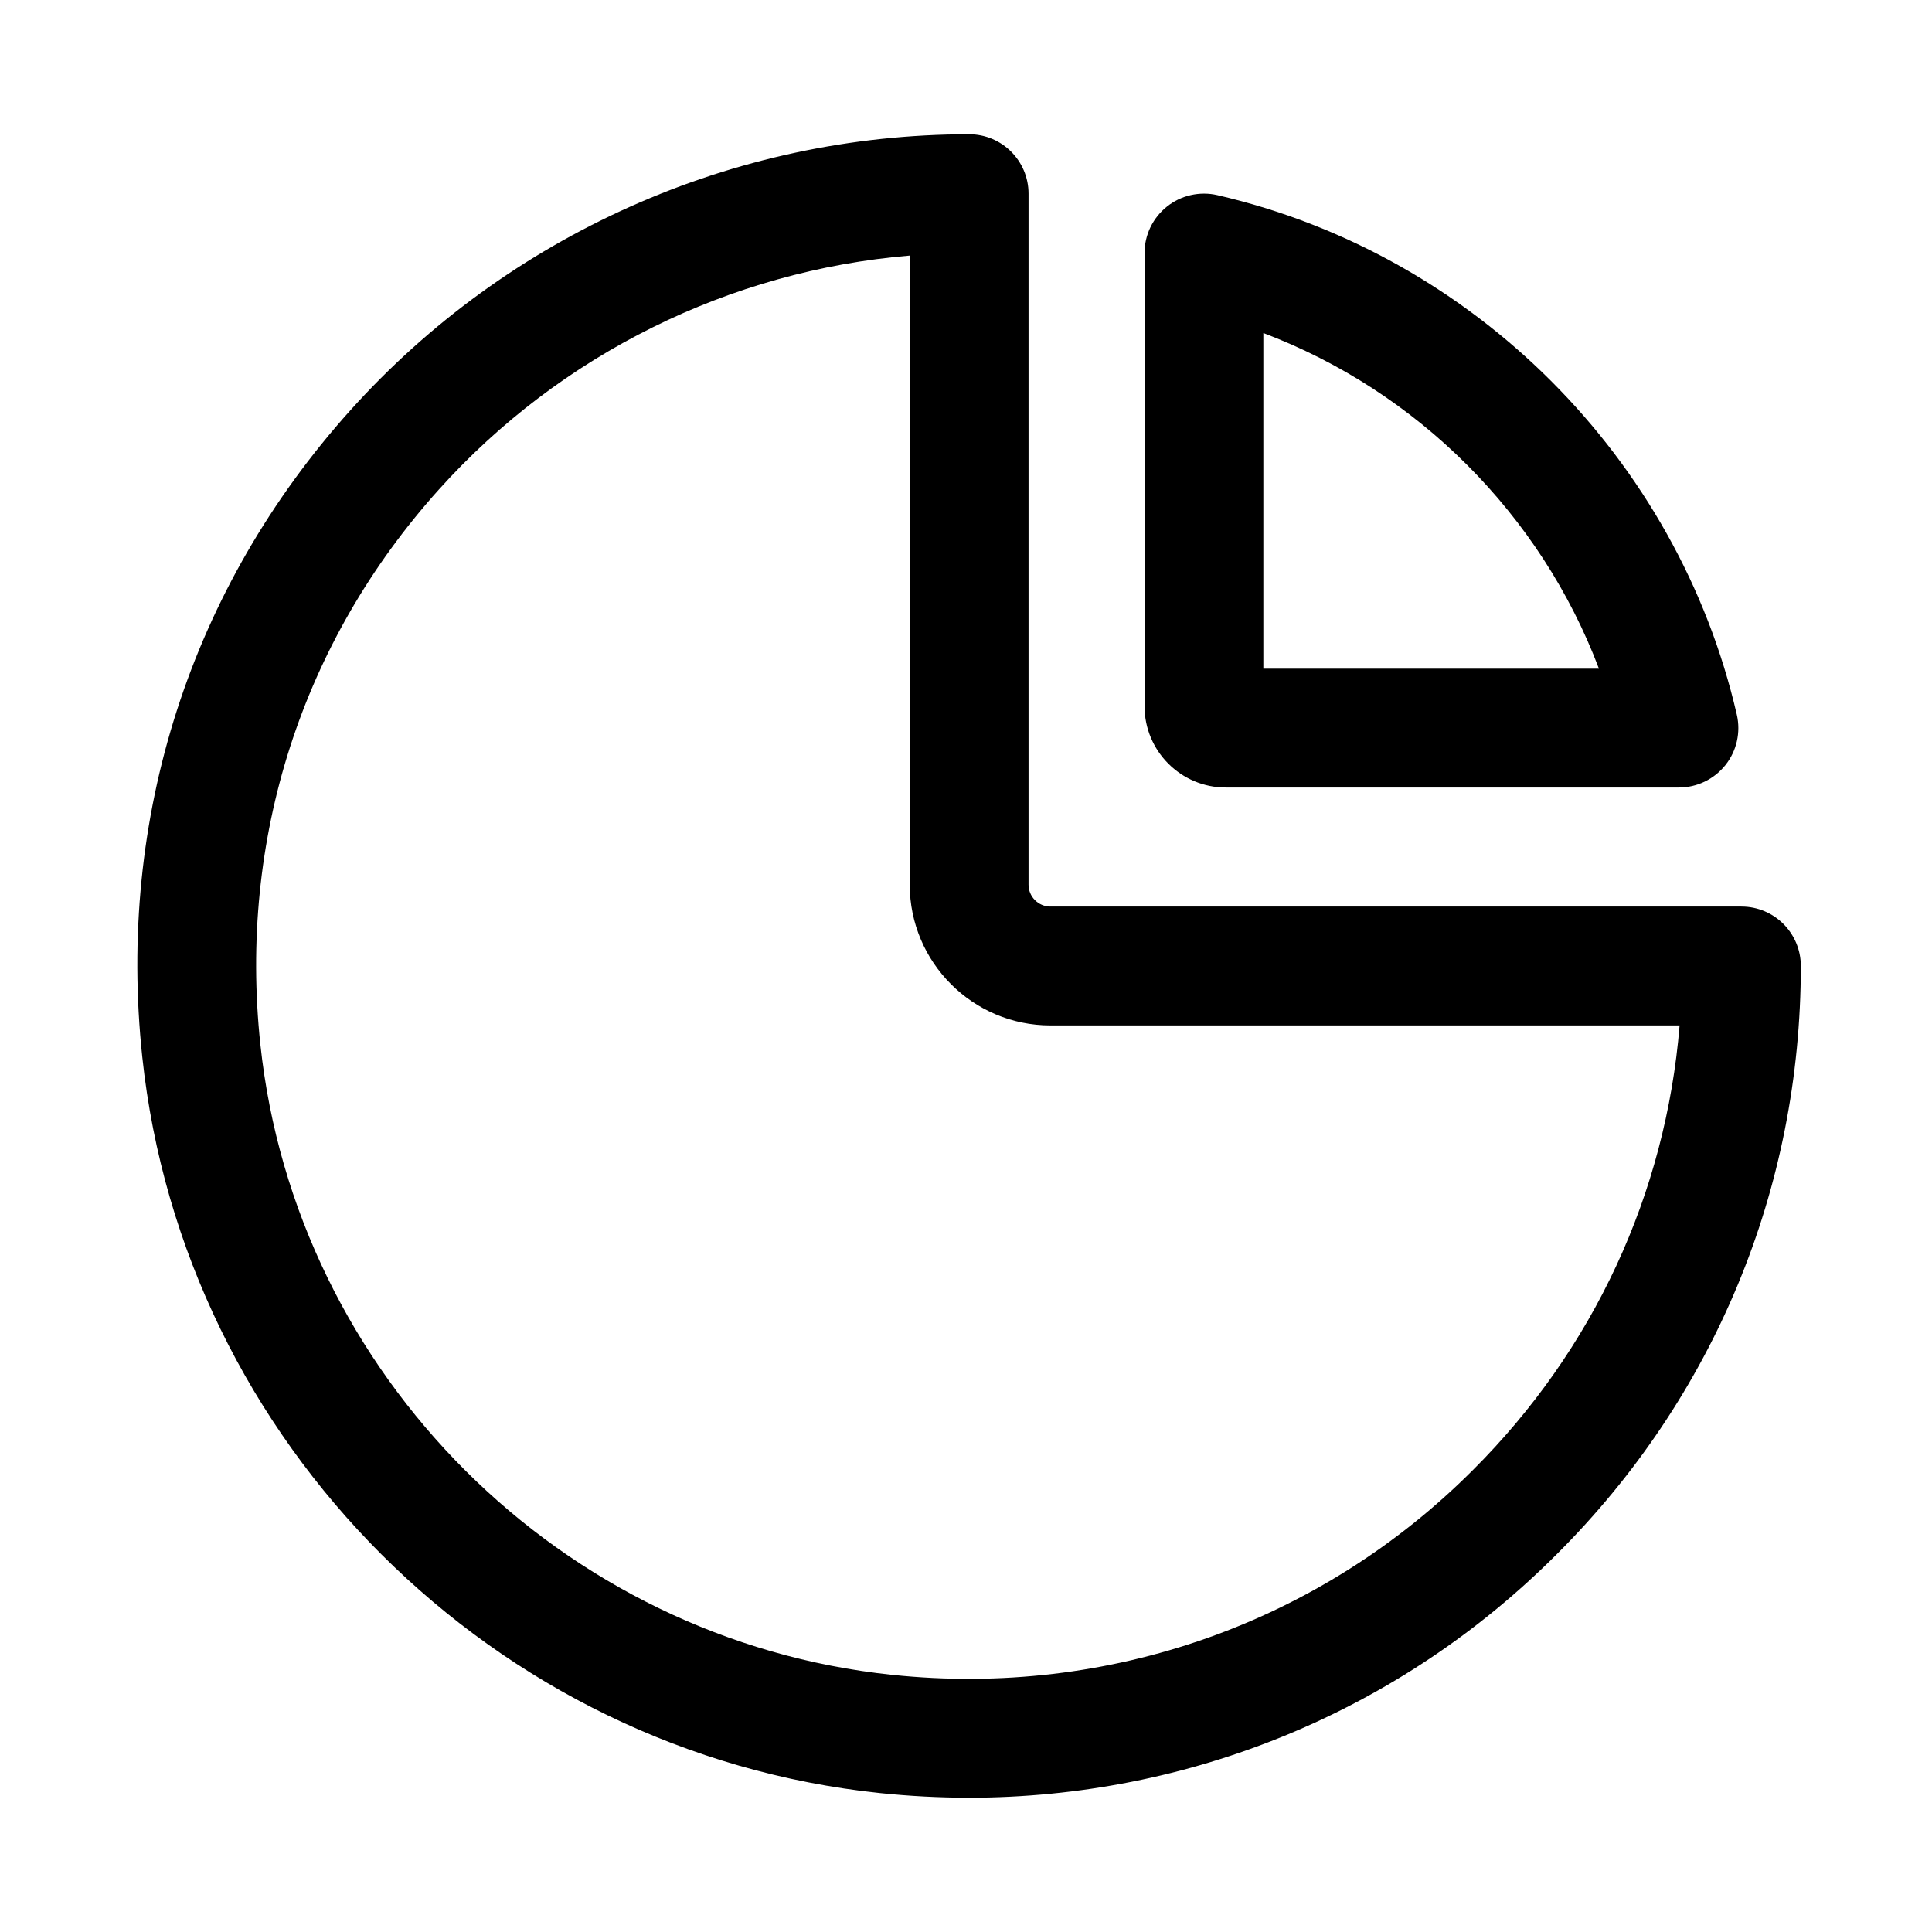 <?xml version="1.0" encoding="UTF-8"?>
<!-- The Best Svg Icon site in the world: iconSvg.co, Visit us! https://iconsvg.co -->
<svg fill="#000000" width="800px" height="800px" version="1.1" viewBox="144 144 512 512" xmlns="http://www.w3.org/2000/svg">
 <g>
  <path d="m400.75 620.41c-7.809 0-15.664-0.41-23.555-1.227-102.38-10.738-184.61-92.781-195.49-195.07-6.769-63.449 12.832-124.33 55.184-171.42 41.77-46.457 101.52-73.113 163.94-73.113 8.707 0 15.742 7.055 15.742 15.742v183.12c0 3.195 2.598 5.809 5.793 5.809h183.13c8.707 0 15.742 7.055 15.742 15.742 0 58.93-22.953 114.27-64.613 155.82-41.574 41.695-97.387 64.602-155.88 64.602zm-15.664-408.68c-47.703 4-92.512 26.121-124.79 62.016-36.305 40.367-53.09 92.59-47.297 147.04 9.336 87.617 79.758 157.88 167.48 167.07 57.387 6 113.45-13.777 153.87-54.301 31.992-31.898 51.105-73.258 54.758-117.81h-166.74c-20.562 0-37.281-16.734-37.281-37.297z"/>
  <path d="m588.93 352.7h-120.08c-11.887 0-21.539-9.668-21.539-21.555v-120.08c0-4.801 2.188-9.336 5.953-12.328 3.731-2.992 8.707-4.094 13.336-3.023 67.953 15.68 122 69.73 137.68 137.7 1.07 4.676-0.031 9.59-3.023 13.336-2.996 3.762-7.527 5.949-12.332 5.949zm-110.13-31.488h88.938c-15.43-40.84-48.113-73.523-88.938-88.953z"/>
 </g>
</svg>